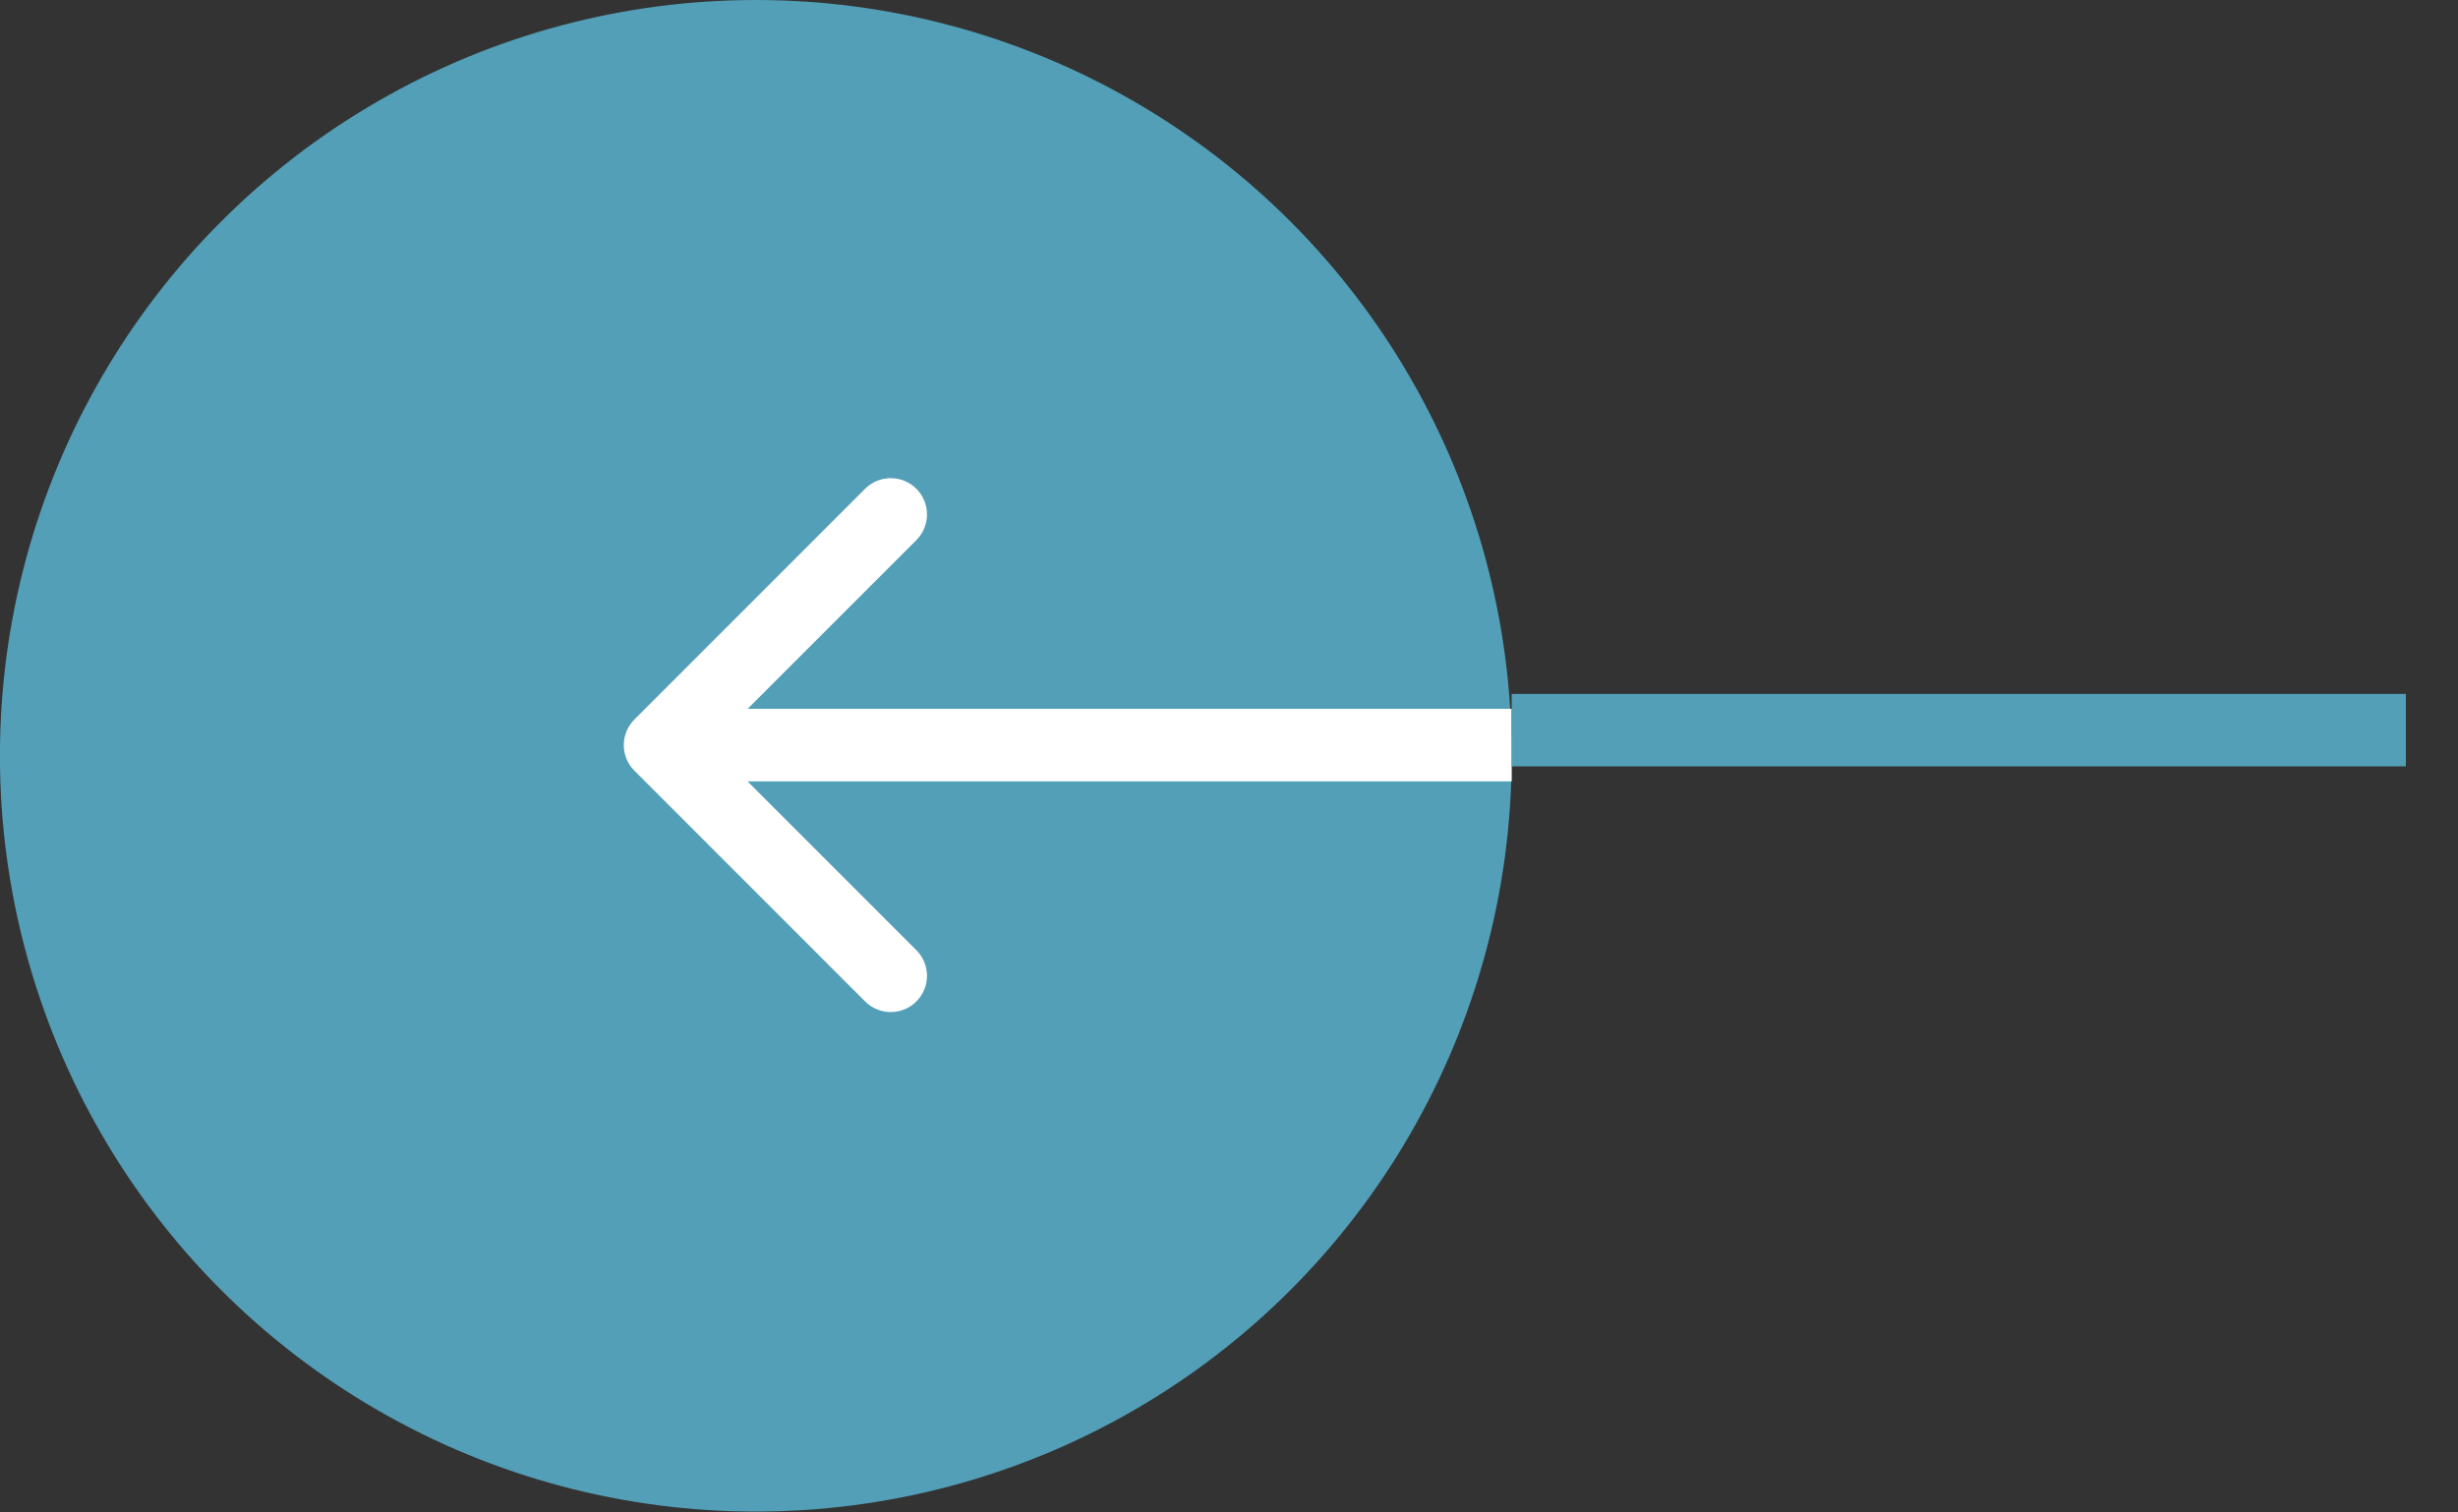 <svg width="39" height="24" viewBox="0 0 39 24" fill="none" xmlns="http://www.w3.org/2000/svg">
<rect x="0" y="0" width="39" height="24" fill="#333333" stroke="none"/>
<g id="Group 518">
<circle id="Ellipse 18" cx="11.992" cy="11.993" r="11.993" transform="rotate(-180 11.992 11.993)" fill="#529FB7"/>
<path id="Arrow 1" d="M10.066 11.417C9.841 11.642 9.841 12.006 10.066 12.23L13.726 15.891C13.951 16.116 14.315 16.116 14.54 15.891C14.764 15.666 14.764 15.302 14.54 15.078L11.286 11.824L14.54 8.57C14.764 8.345 14.764 7.981 14.54 7.756C14.315 7.532 13.951 7.532 13.726 7.756L10.066 11.417ZM23.985 11.248L10.472 11.248L10.472 12.399L23.985 12.399L23.985 11.248Z" fill="white"/>
<line id="Line 21" x1="23.985" y1="11.586" x2="38.173" y2="11.586" stroke="#529FB7" stroke-width="1.15"/>
</g>
</svg>
